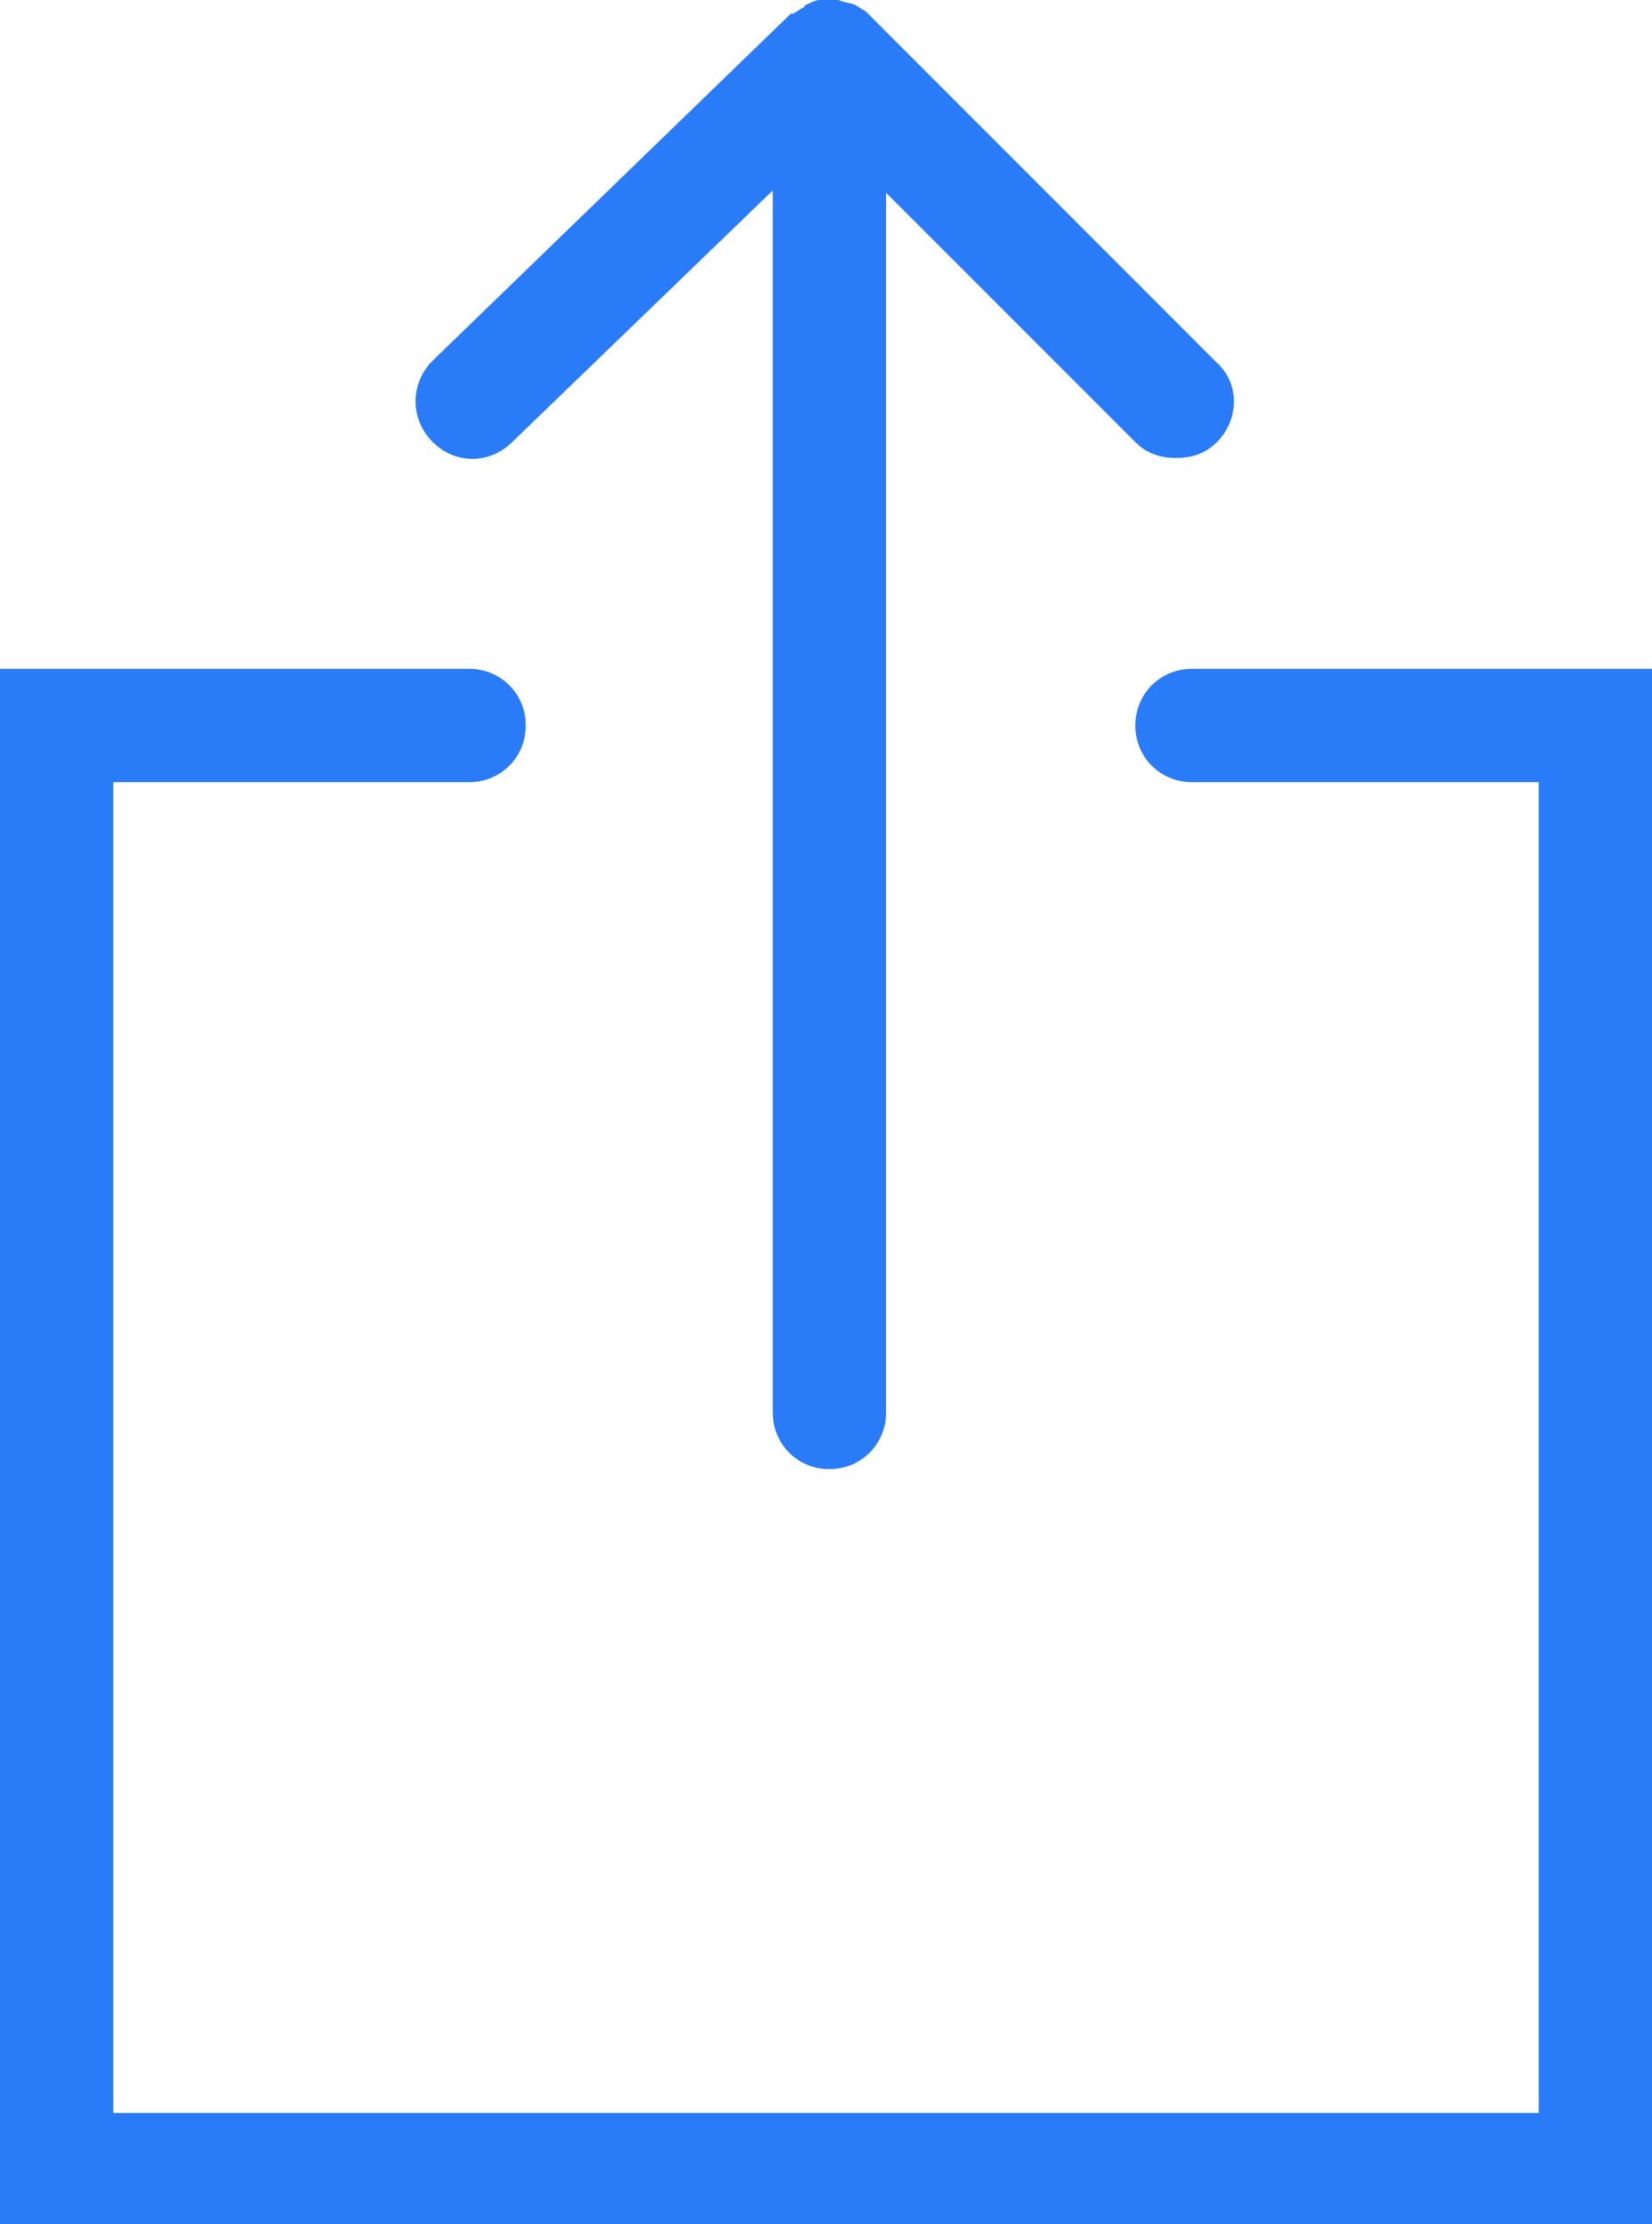 <?xml version="1.0" encoding="utf-8"?>
<!-- Generator: Adobe Illustrator 22.1.0, SVG Export Plug-In . SVG Version: 6.00 Build 0)  -->
<svg version="1.1" id="Livello_1" xmlns="http://www.w3.org/2000/svg" xmlns:xlink="http://www.w3.org/1999/xlink" x="0px" y="0px"
	 width="72.9px" height="98.1px" viewBox="0 0 72.9 98.1" style="enable-background:new 0 0 72.9 98.1;" xml:space="preserve">
<style type="text/css">
	.st0{fill:#828C8D;}
	.st1{fill:#2A7BF7;}
	.st2{fill:none;stroke:#2A7BF7;stroke-width:5;stroke-linecap:round;stroke-miterlimit:10;}
	.st3{fill:none;stroke:#2A7BF7;stroke-width:5;stroke-linecap:round;stroke-linejoin:round;stroke-miterlimit:10;}
</style>
<g>
	<path class="st1" d="M52.6,29.5c-1.4,0-2.5,1.1-2.5,2.5s1.1,2.5,2.5,2.5h15.3v58.7H5V34.5h15.7c1.4,0,2.5-1.1,2.5-2.5
		s-1.1-2.5-2.5-2.5H0v68.7h72.9V29.5H52.6z"/>
	<path class="st1" d="M22.6,19.5L34.1,8.4v53.9c0,1.4,1.1,2.5,2.5,2.5s2.5-1.1,2.5-2.5V8.5l11,11c0.5,0.5,1.1,0.7,1.8,0.7
		s1.3-0.2,1.8-0.7c1-1,1-2.6,0-3.5l-0.5-0.5c0,0,0,0,0,0L38.4,0.7c0,0-0.1-0.1-0.1-0.1c0,0-0.1-0.1-0.1-0.1
		c-0.2-0.1-0.3-0.2-0.5-0.3c0,0,0,0,0,0c0,0,0,0,0,0C37.4,0.1,37.2,0.1,37,0c-0.1,0-0.1,0-0.2,0c-0.2,0-0.4,0-0.6,0c0,0,0,0,0,0
		c-0.2,0-0.4,0.1-0.6,0.2c0,0-0.1,0-0.1,0.1c-0.2,0.1-0.3,0.2-0.5,0.3c0,0,0,0-0.1,0L19.1,15.9c-1,1-1,2.5-0.1,3.5
		C20,20.5,21.6,20.5,22.6,19.5z"/>
</g>
</svg>
